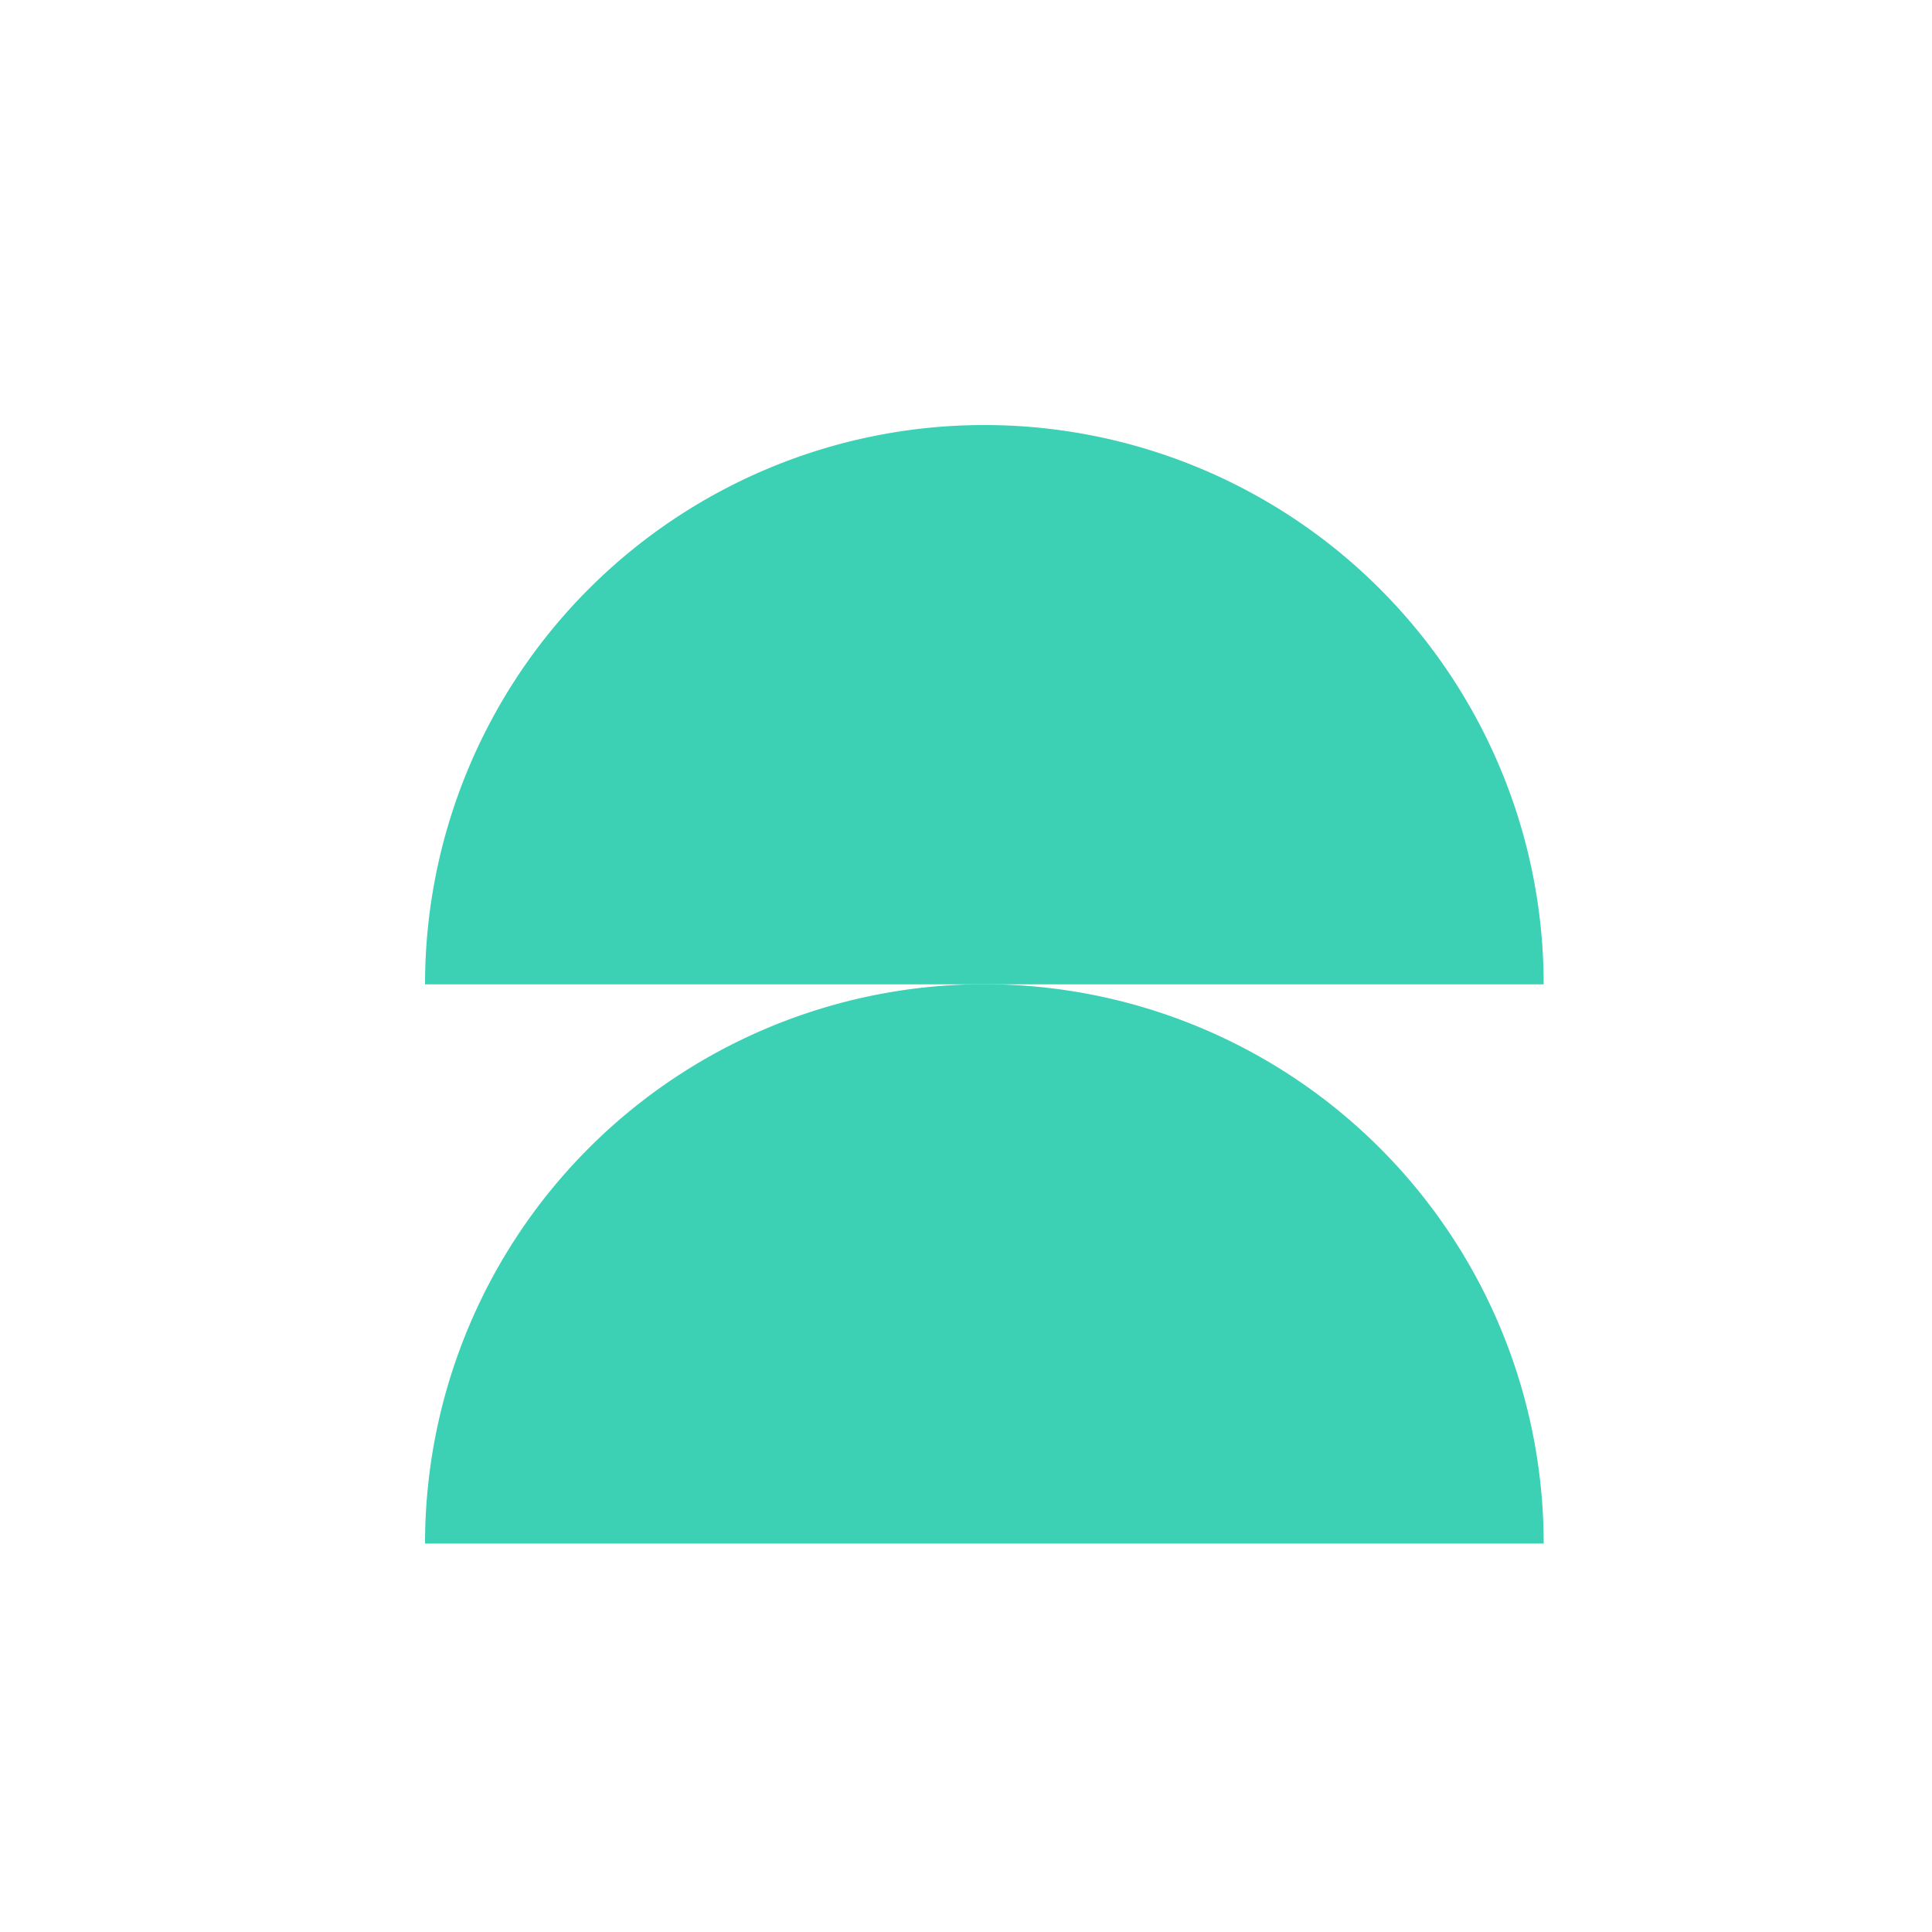 <svg xmlns="http://www.w3.org/2000/svg" xmlns:xlink="http://www.w3.org/1999/xlink" width="50" height="50" viewBox="0 0 50 50">
  <defs>
    <clipPath id="clip-path">
      <rect id="Rectangle_7854" data-name="Rectangle 7854" width="50" height="50" transform="translate(2762 1338)" fill="#fff"/>
    </clipPath>
    <clipPath id="clip-path-2">
      <rect id="Rectangle_1522" data-name="Rectangle 1522" width="28.95" height="28.946" fill="#3cd0b4"/>
    </clipPath>
  </defs>
  <g id="Groupe_de_masques_4470" data-name="Groupe de masques 4470" transform="translate(-2762 -1338)" clip-path="url(#clip-path)">
    <g id="Groupe_7828" data-name="Groupe 7828" transform="translate(2773 1349)">
      <g id="Groupe_4598" data-name="Groupe 4598" clip-path="url(#clip-path-2)">
        <path id="Tracé_7212" data-name="Tracé 7212" d="M0,95.191a14.475,14.475,0,0,1,28.95,0Z" transform="translate(0 -66.244)" fill="#3cd0b4"/>
        <path id="Tracé_7213" data-name="Tracé 7213" d="M0,14.476a14.475,14.475,0,0,1,28.95,0Z" transform="translate(0 -0.001)" fill="#3cd0b4"/>
      </g>
    </g>
  </g>
</svg>
